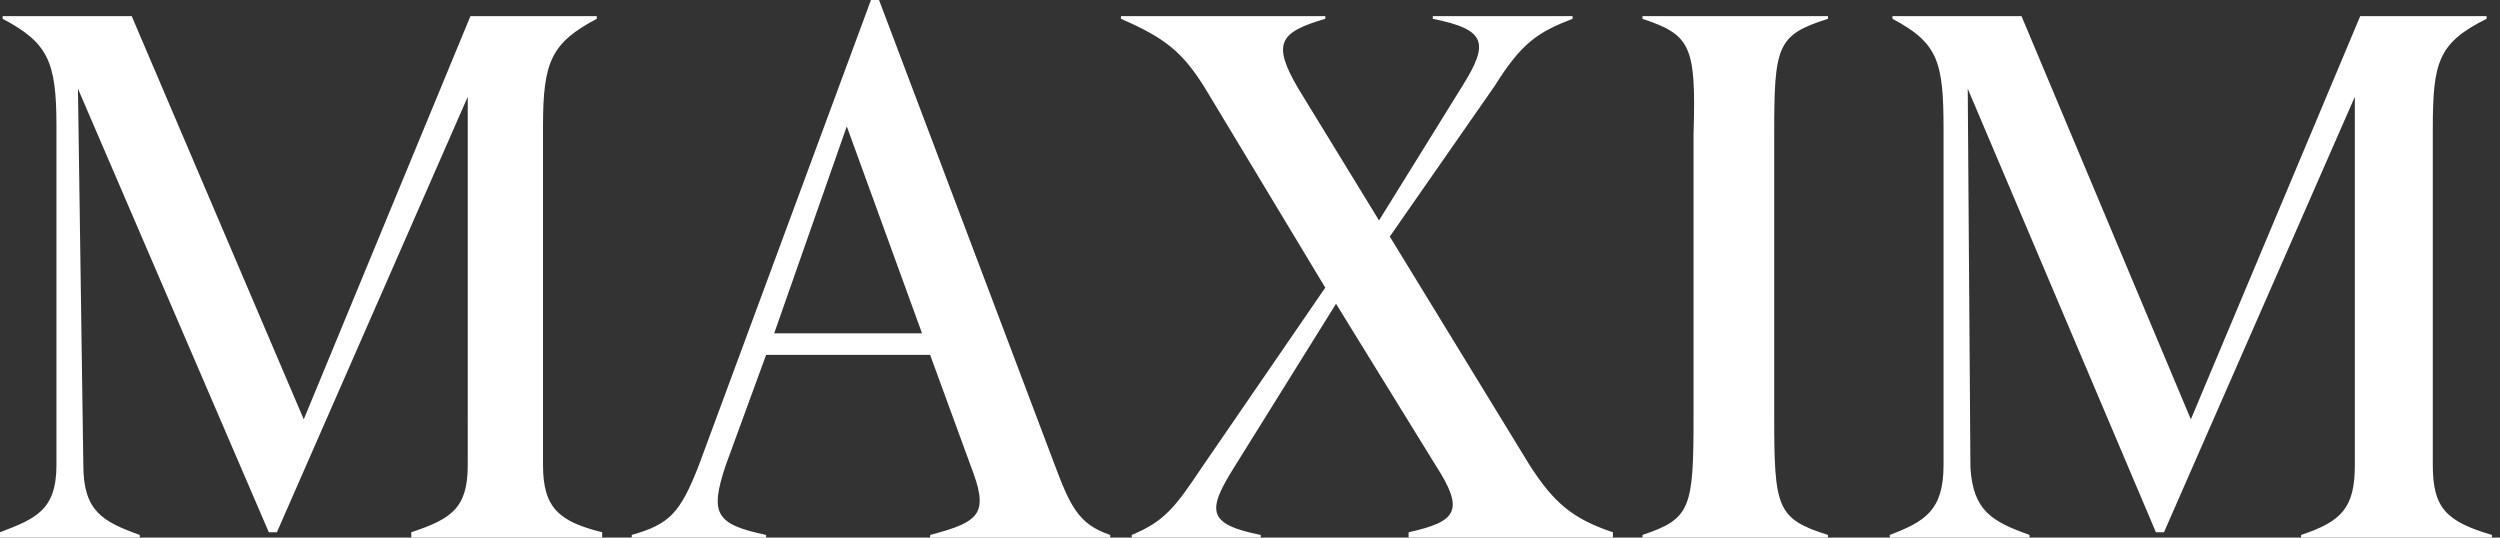 <svg xmlns="http://www.w3.org/2000/svg" width="93" height="20" version="1.2"><rect width="100%" height="100%" fill="#333333" stroke="none"/><defs><clipPath id="a" clipPathUnits="userSpaceOnUse"><path d="M0 0h93v20H0z"/></clipPath></defs><g clip-path="url(#a)"><path d="M75.5 20h-5.2v-.1c1.3-.5 2-.9 2-2.6V4.8c0-2.5-.2-3.2-1.9-4.1V.6h4.8l6.3 15 6.3-15h4.7v.1c-1.8.9-2 1.6-2 4.1v12.5c0 1.6.5 2.1 2.2 2.6v.1h-7.1v-.1c1.5-.5 2-1 2-2.6V3.6l-7.1 16.2h-.3l-7-16.5.1 14.1c.1 1.6.8 2 2.2 2.5v.1zM61.1.7V.6H68v.1c-1.9.6-2 1-2 4.3v10.5c0 3.4.1 3.8 2 4.4v.1h-6.9v-.1c1.8-.6 1.9-1 1.9-4.4V5c.1-3.3-.1-3.7-1.9-4.3zM46.9 20h-4.8v-.1c1.2-.5 1.6-1 2.6-2.5l4.6-6.7-4.4-7.3c-.9-1.5-1.6-2-3.2-2.7V.6h7.6v.1c-1.7.5-2 .9-1 2.6l3 4.9 3.1-5c1-1.6.9-2.1-1.1-2.5V.6h5.2v.1c-1.3.5-1.9.9-2.9 2.5l-3.9 5.6 5.2 8.5c.9 1.4 1.6 2 3.1 2.5v.2h-7.6v-.2c1.8-.4 2.1-.8 1-2.5l-3.7-6-3.8 6.1c-1 1.6-1 2.1 1 2.5v.1zm-18.4 0h-5v-.1c1.4-.4 1.8-.8 2.5-2.6L32.4 0h.3l6.5 17.2c.6 1.6.9 2.3 2.1 2.7v.1h-6.7v-.1c1.9-.5 2.2-.8 1.5-2.6l-1.5-4.1h-6.1L27 17.3c-.6 1.8-.4 2.2 1.5 2.6zM5.2 20H0v-.2c1.3-.5 2.1-.8 2.1-2.5V4.7c0-2.4-.3-3.1-2-4V.6h4.8l6.4 15 6.2-15h4.7v.1c-1.7.9-2 1.6-2 4v12.6c0 1.6.6 2.1 2.2 2.5v.2h-7.1v-.2c1.5-.5 2.1-.9 2.1-2.5V3.6l-7.1 16.2H10L2.9 3.3l.2 14c0 1.7.7 2.1 2.1 2.6zM31.5 4.7l-2.7 7.7h5.5z" style="fill:#fff"/></g></svg>